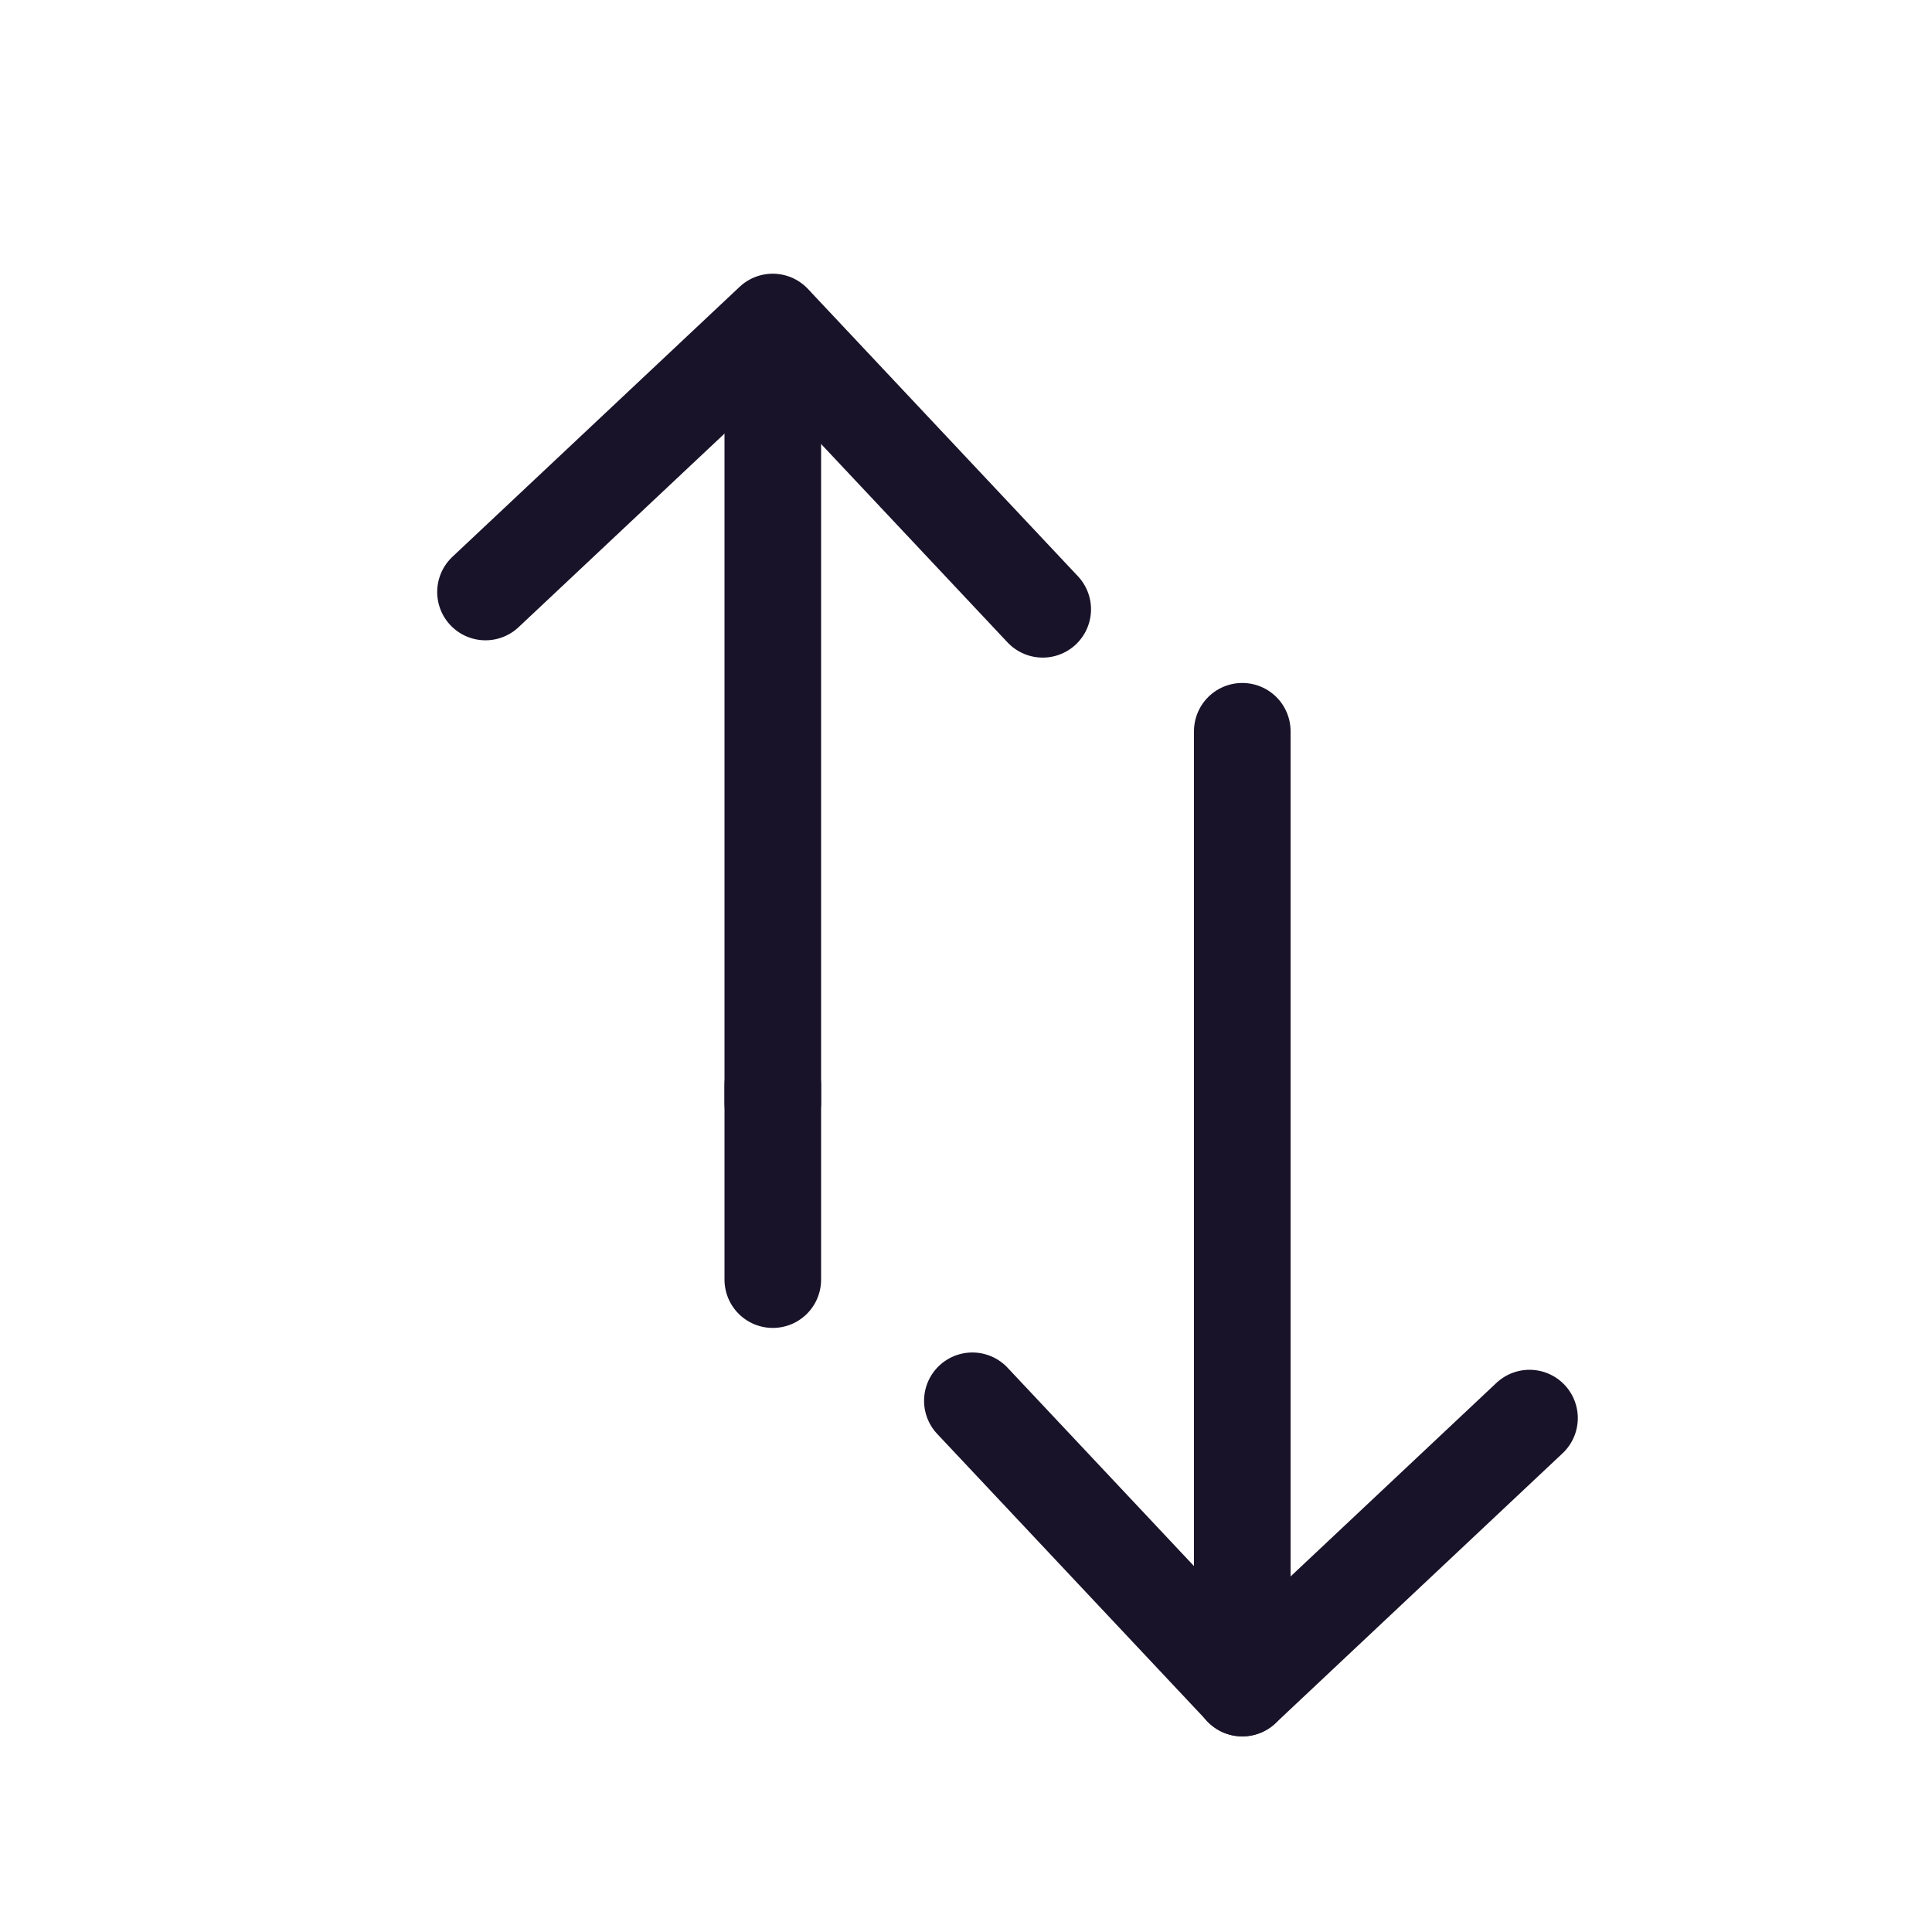<svg width="24" height="24" viewBox="0 0 24 24" fill="none" xmlns="http://www.w3.org/2000/svg">
<path d="M9.6 13.484V15.896" stroke="#191329" stroke-width="1.2" stroke-linecap="round" stroke-linejoin="round"/>
<path d="M9.6 4.009L9.6 11.579V13.697" stroke="#191329" stroke-width="1.2" stroke-linecap="round" stroke-linejoin="round"/>
<path d="M6.031 7.354L9.599 4L12.953 7.569" stroke="#191329" stroke-width="1.2" stroke-linecap="round" stroke-linejoin="round"/>
<path d="M15.432 15.641L15.432 13.484V9.084" stroke="#191329" stroke-width="1.2" stroke-linecap="round" stroke-linejoin="round"/>
<path d="M15.432 20.97L15.432 15.408" stroke="#191329" stroke-width="1.2" stroke-linecap="round" stroke-linejoin="round"/>
<path d="M19 17.616L15.433 20.97L12.079 17.401" stroke="#191329" stroke-width="1.2" stroke-linecap="round" stroke-linejoin="round"/>
</svg>
